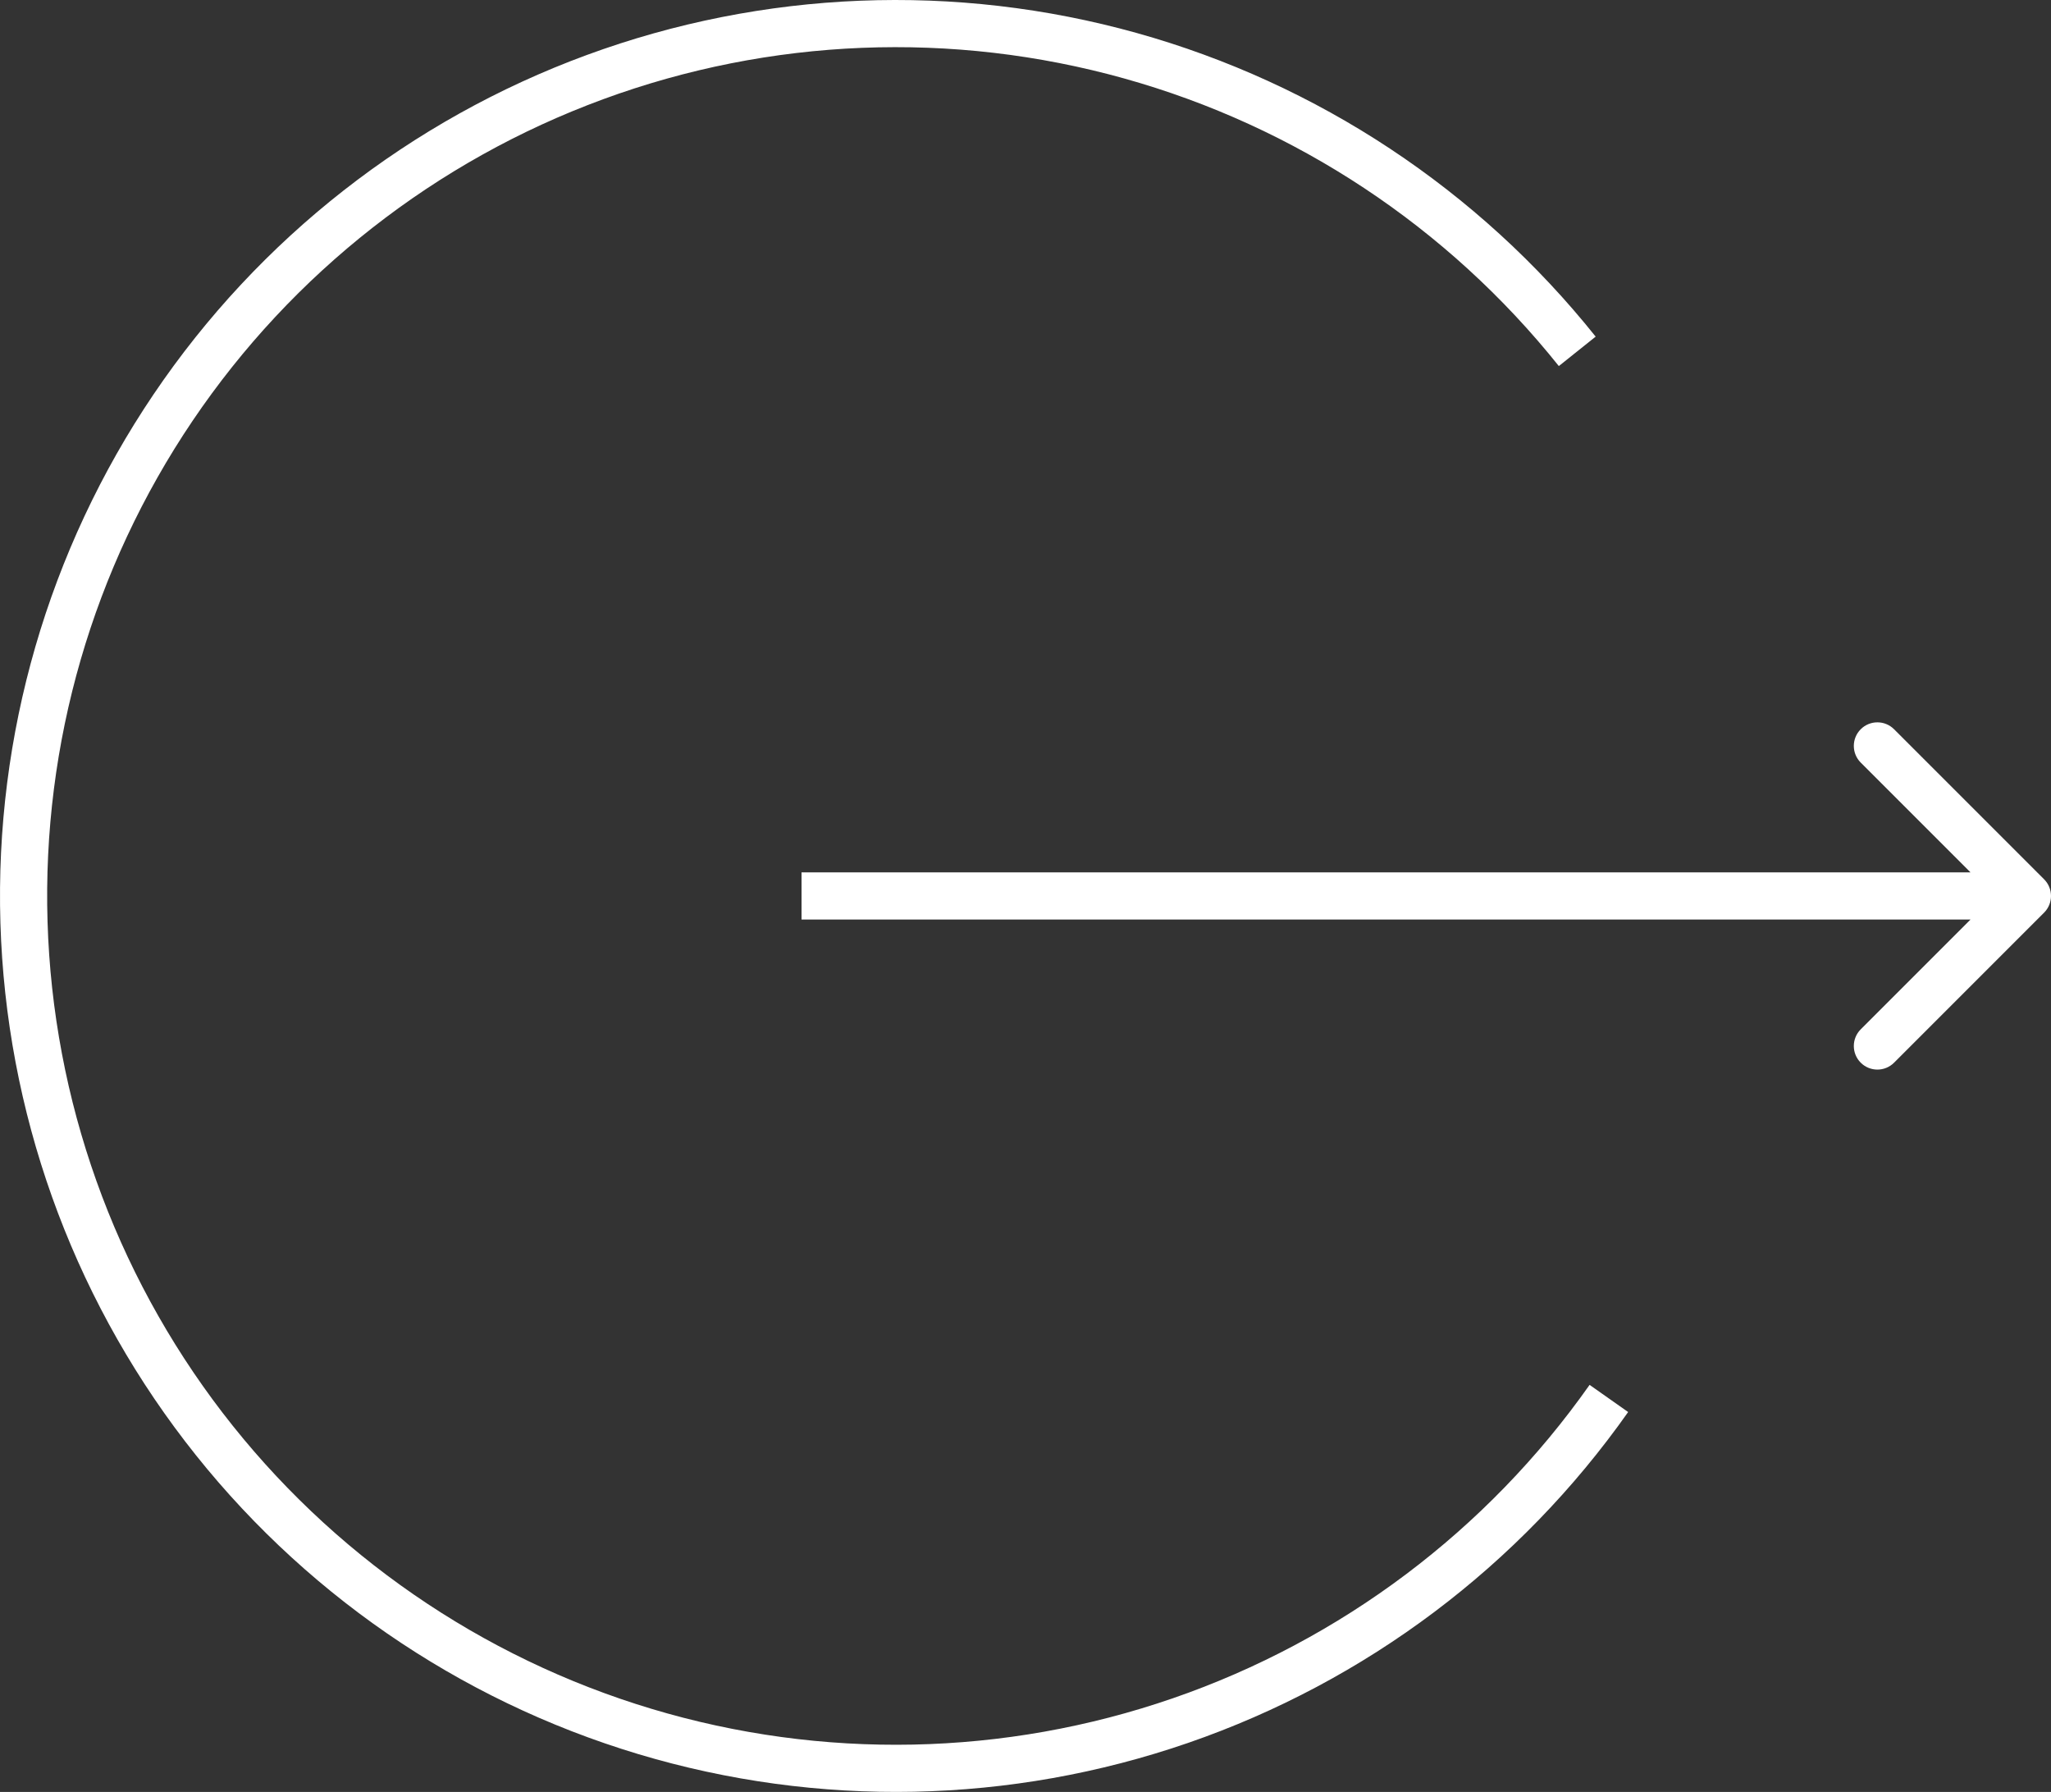 <?xml version="1.0" encoding="UTF-8"?> <svg xmlns="http://www.w3.org/2000/svg" width="174" height="152" viewBox="0 0 174 152" fill="none"><rect x="0" y="0" width="174" height="152" fill="#333333" stroke="none"/> <path d="M17.296 121.053L15.709 122.271L17.296 121.053ZM2.034 78.234L0.035 78.294L2.034 78.234ZM173.414 77.414C174.195 76.633 174.195 75.367 173.414 74.586L160.686 61.858C159.905 61.077 158.639 61.077 157.858 61.858C157.077 62.639 157.077 63.905 157.858 64.686L169.172 76L157.858 87.314C157.077 88.095 157.077 89.361 157.858 90.142C158.639 90.923 159.905 90.923 160.686 90.142L173.414 77.414ZM134.856 117.472C126.154 129.823 113.787 139.122 99.506 144.055L100.812 147.836C115.886 142.629 128.94 132.813 138.126 119.776L134.856 117.472ZM99.506 144.055C85.226 148.987 69.755 149.303 55.286 144.956L54.135 148.787C69.409 153.375 85.738 153.042 100.812 147.836L99.506 144.055ZM55.286 144.956C40.816 140.609 28.081 131.821 18.882 119.836L15.709 122.271C25.419 134.922 38.862 144.199 54.135 148.787L55.286 144.956ZM18.882 119.836C9.684 107.85 4.489 93.275 4.033 78.174L0.035 78.294C0.516 94.235 6 109.62 15.709 122.271L18.882 119.836ZM4.033 78.174C3.577 63.072 7.883 48.21 16.341 35.691L13.027 33.452C4.098 46.666 -0.447 62.354 0.035 78.294L4.033 78.174ZM16.341 35.691C24.799 23.172 36.981 13.632 51.162 8.42L49.782 4.665C34.814 10.167 21.955 20.238 13.027 33.452L16.341 35.691ZM51.162 8.42C65.343 3.208 80.804 2.589 95.356 6.651L96.432 2.798C81.071 -1.489 64.751 -0.836 49.782 4.665L51.162 8.42ZM95.356 6.651C109.908 10.712 122.814 19.249 132.246 31.051L135.371 28.554C125.415 16.096 111.792 7.085 96.432 2.798L95.356 6.651ZM68 78H172V74H68V78Z" fill="white"></path> </svg> 